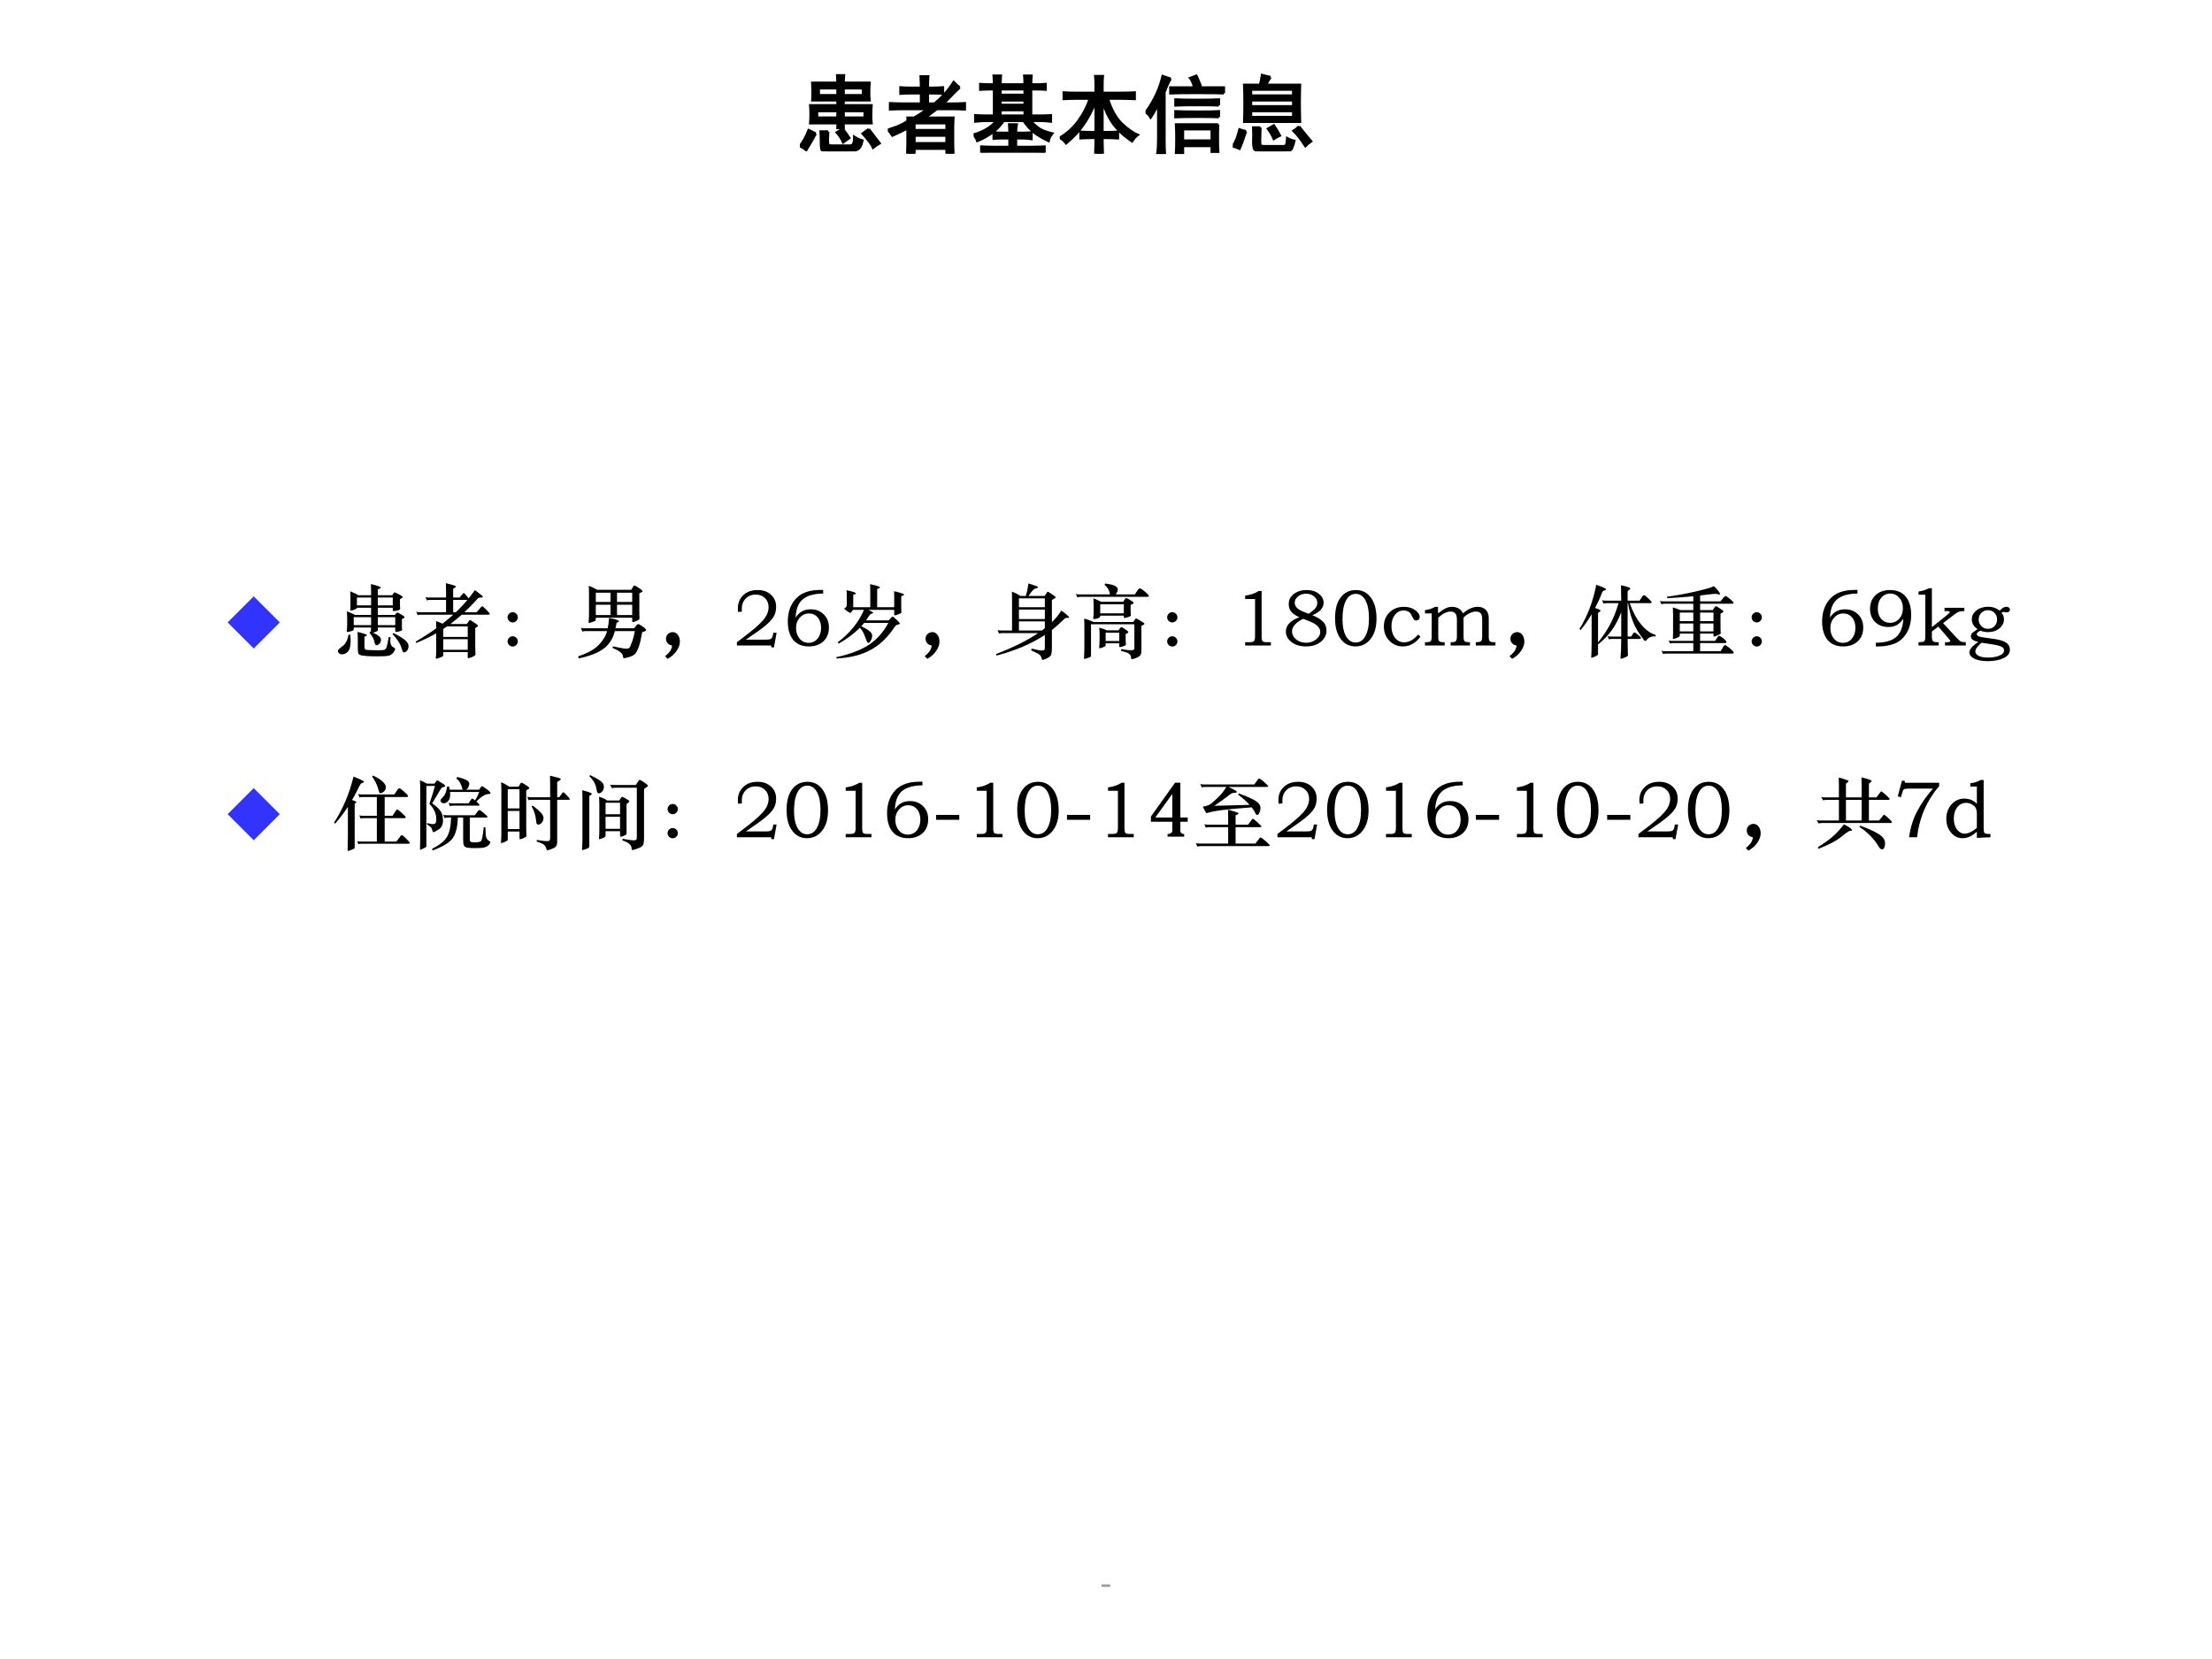 <?xml version="1.0" encoding="UTF-8" standalone="no"?>
<!DOCTYPE svg PUBLIC "-//W3C//DTD SVG 1.1//EN" "http://www.w3.org/Graphics/SVG/1.1/DTD/svg11.dtd">
<svg xmlns="http://www.w3.org/2000/svg" xmlns:xlink="http://www.w3.org/1999/xlink" version="1.1" width="720pt" height="540pt" viewBox="0 0 720 540">
<rect x="0" y="0" width="720" height="540" fill="#333333" stroke="none"/>
<g enable-background="new">
<g>
<g id="Layer-1" data-name="Artifact">
<clipPath id="cp11">
<path transform="matrix(1,0,0,-1,0,540)" d="M 0 0 L 720 0 L 720 540 L 0 540 Z " fill-rule="evenodd"/>
</clipPath>
<g clip-path="url(#cp11)">
<path transform="matrix(1,0,0,-1,0,540)" d="M 0 0 L 720 0 L 720 540 L 0 540 Z " fill="#ffffff" fill-rule="evenodd"/>
</g>
</g>
<g id="Layer-1" data-name="P">
<clipPath id="cp12">
<path transform="matrix(1,0,0,-1,0,540)" d="M 0 0 L 720 0 L 720 540 L 0 540 Z " fill-rule="evenodd"/>
</clipPath>
<g clip-path="url(#cp12)">
<symbol id="font_d_16d9">
<path d="M .438 .797 C .438 .82 .436 .849 .434 .883 L .512 .883 C .509 .849 .508 .82 .508 .797 L .809 .797 C .806 .76 .805 .723 .805 .684 C .805 .647 .806 .617 .809 .594 L .508 .594 L .508 .535 L .832 .535 C .829 .491 .828 .452 .828 .418 C .828 .384 .829 .354 .832 .328 L .508 .328 L .508 .273 L .438 .273 L .438 .328 L .121 .328 C .124 .359 .125 .391 .125 .422 C .125 .456 .124 .493 .121 .535 L .438 .535 L .438 .594 L .145 .594 C .147 .622 .148 .654 .148 .688 C .148 .724 .147 .76 .145 .797 L .438 .797 M .328 .23 C .326 .191 .324 .16 .324 .137 C .324 .113 .326 .095 .328 .082 C .331 .072 .346 .066 .375 .066 L .566 .066 C .592 .064 .609 .069 .617 .082 C .628 .095 .633 .124 .633 .168 C .664 .147 .695 .133 .727 .125 C .714 .065 .693 .03 .664 .02 C .638 .007 .607 0 .57 0 L .312 0 C .276 0 .255 .009 .25 .027 C .247 .046 .246 .068 .246 .094 C .246 .122 .245 .168 .242 .23 L .328 .23 M .754 .391 L .754 .469 L .508 .469 L .508 .391 L .754 .391 M .438 .391 L .438 .469 L .199 .469 L .199 .391 L .438 .391 M .734 .652 L .734 .734 L .508 .734 L .508 .652 L .734 .652 M .438 .652 L .438 .734 L .219 .734 L .219 .652 L .438 .652 M .184 .207 C .137 .121 .1 .057 .074 .016 C .056 .031 .031 .047 0 .062 C .036 .104 .07 .165 .102 .246 C .128 .233 .155 .22 .184 .207 M .801 .258 C .866 .172 .908 .117 .926 .094 C .902 .081 .878 .064 .852 .043 C .836 .079 .796 .134 .73 .207 C .751 .223 .775 .24 .801 .258 M .496 .266 C .525 .227 .551 .19 .574 .156 C .553 .141 .53 .124 .504 .105 C .488 .142 .464 .18 .43 .219 C .456 .234 .478 .25 .496 .266 Z "/>
</symbol>
<symbol id="font_d_363b">
<path d="M .836 .77 C .815 .751 .79 .728 .762 .699 C .736 .671 .698 .632 .648 .582 L .758 .582 C .802 .582 .848 .583 .895 .586 L .895 .516 C .848 .518 .801 .52 .754 .52 L .57 .52 C .529 .488 .482 .454 .43 .418 L .762 .418 C .759 .371 .758 .328 .758 .289 L .758 .152 C .758 .105 .759 .055 .762 0 L .684 0 L .684 .059 L .309 .059 L .309 0 L .227 0 C .229 .042 .23 .081 .23 .117 L .23 .297 C .178 .268 .12 .24 .055 .211 C .029 .247 .01 .27 0 .277 C .018 .283 .052 .294 .102 .312 C .154 .333 .197 .355 .23 .379 L .23 .418 L .305 .418 C .362 .449 .413 .483 .457 .52 L .18 .52 C .125 .52 .074 .518 .027 .516 L .027 .586 C .079 .583 .13 .582 .18 .582 L .387 .582 L .387 .703 L .27 .703 C .225 .703 .185 .702 .148 .699 L .148 .77 C .185 .767 .225 .766 .27 .766 L .387 .766 C .387 .805 .385 .849 .383 .898 L .469 .898 C .466 .862 .465 .818 .465 .766 L .523 .766 C .557 .766 .596 .767 .641 .77 L .641 .699 C .596 .702 .557 .703 .523 .703 L .465 .703 L .465 .582 L .543 .582 C .579 .611 .616 .645 .652 .684 C .689 .723 .727 .772 .766 .832 C .794 .803 .818 .783 .836 .77 M .684 .121 L .684 .211 L .309 .211 L .309 .121 L .684 .121 M .684 .273 L .684 .355 L .309 .355 L .309 .273 L .684 .273 Z "/>
</symbol>
<symbol id="font_d_e30">
<path d="M .238 .793 C .238 .829 .237 .863 .234 .895 L .316 .895 C .314 .861 .312 .827 .312 .793 L .594 .793 C .594 .829 .592 .863 .59 .895 L .672 .895 C .669 .861 .668 .827 .668 .793 L .727 .793 C .755 .793 .792 .794 .836 .797 L .836 .734 C .792 .737 .755 .738 .727 .738 L .668 .738 L .668 .43 L .754 .43 C .806 .43 .854 .431 .898 .434 L .898 .363 C .857 .368 .81 .371 .758 .371 L .66 .371 C .699 .329 .737 .297 .773 .273 C .81 .253 .857 .236 .914 .223 C .891 .194 .876 .165 .871 .137 C .803 .168 .745 .203 .695 .242 C .648 .284 .611 .327 .582 .371 L .348 .371 C .316 .322 .275 .277 .223 .238 C .173 .199 .113 .165 .043 .137 C .035 .16 .021 .185 0 .211 C .044 .221 .092 .241 .145 .27 C .199 .301 .238 .335 .262 .371 L .16 .371 C .113 .371 .066 .368 .02 .363 L .02 .434 C .066 .431 .113 .43 .16 .43 L .238 .43 L .238 .738 C .176 .738 .122 .737 .078 .734 L .078 .797 C .122 .794 .167 .793 .211 .793 L .238 .793 M .418 .23 C .418 .257 .417 .289 .414 .328 L .5 .328 C .495 .299 .492 .267 .492 .23 L .566 .23 C .603 .23 .638 .232 .672 .234 L .672 .16 C .638 .165 .602 .168 .562 .168 L .492 .168 L .492 .066 L .66 .066 C .72 .066 .775 .068 .824 .07 L .824 0 C .775 .003 .72 .004 .66 .004 L .238 .004 C .186 .004 .137 .003 .09 0 L .09 .07 C .134 .068 .184 .066 .238 .066 L .418 .066 L .418 .168 L .355 .168 C .311 .168 .271 .167 .234 .164 L .234 .234 C .271 .232 .309 .23 .348 .23 L .418 .23 M .594 .43 L .594 .496 L .312 .496 L .312 .43 L .594 .43 M .594 .672 L .594 .738 L .312 .738 L .312 .672 L .594 .672 M .594 .555 L .594 .609 L .312 .609 L .312 .555 L .594 .555 Z "/>
</symbol>
<symbol id="font_d_1d62">
<path d="M .418 .707 L .418 .785 C .418 .827 .417 .866 .414 .902 L .5 .902 C .497 .874 .496 .836 .496 .789 L .496 .707 L .715 .707 C .759 .707 .811 .708 .871 .711 L .871 .637 C .814 .639 .763 .641 .719 .641 L .559 .641 C .595 .521 .647 .426 .715 .355 C .785 .288 .849 .242 .906 .219 C .883 .201 .861 .176 .84 .145 C .751 .204 .678 .272 .621 .348 C .566 .426 .525 .516 .496 .617 L .496 .25 L .547 .25 C .589 .25 .632 .251 .676 .254 L .676 .18 C .632 .182 .587 .184 .543 .184 L .496 .184 C .496 .124 .497 .062 .5 0 L .414 0 C .417 .062 .418 .124 .418 .184 L .367 .184 C .326 .184 .284 .182 .242 .18 L .242 .254 C .284 .251 .326 .25 .367 .25 L .418 .25 L .418 .609 C .376 .503 .329 .413 .277 .34 C .228 .267 .16 .194 .074 .121 C .053 .15 .029 .171 0 .184 C .086 .236 .158 .301 .215 .379 C .272 .457 .318 .544 .352 .641 L .18 .641 C .138 .641 .094 .639 .047 .637 L .047 .711 C .094 .708 .137 .707 .176 .707 L .418 .707 Z "/>
</symbol>
<symbol id="font_d_617">
<path d="M .844 .344 C .841 .312 .84 .26 .84 .188 C .84 .117 .841 .064 .844 .027 L .77 .027 L .77 .094 L .434 .094 L .434 .012 L .355 .012 C .358 .051 .359 .105 .359 .176 C .359 .249 .358 .305 .355 .344 L .844 .344 M .293 .875 C .277 .859 .253 .807 .219 .719 L .219 .184 C .219 .105 .22 .044 .223 0 L .137 0 C .145 .047 .148 .109 .148 .188 L .148 .582 C .117 .52 .087 .467 .059 .426 C .043 .452 .023 .473 0 .488 C .029 .52 .064 .574 .105 .652 C .147 .733 .178 .818 .199 .906 C .228 .896 .259 .885 .293 .875 M .77 .156 L .77 .289 L .434 .289 L .434 .156 L .77 .156 M .91 .707 C .858 .71 .755 .711 .602 .711 C .448 .711 .344 .71 .289 .707 L .289 .773 L .91 .773 L .91 .707 M .852 .566 C .807 .569 .727 .57 .609 .57 C .492 .57 .405 .569 .348 .566 L .348 .633 C .397 .63 .482 .629 .602 .629 C .724 .629 .807 .63 .852 .633 L .852 .566 M .852 .43 C .815 .432 .736 .434 .613 .434 C .493 .434 .405 .432 .348 .43 L .348 .496 C .402 .493 .491 .492 .613 .492 C .738 .492 .818 .493 .852 .496 L .852 .43 M .59 .91 C .598 .895 .605 .878 .613 .859 C .621 .841 .629 .822 .637 .801 C .613 .793 .59 .786 .566 .781 C .548 .836 .533 .87 .52 .883 C .546 .893 .569 .902 .59 .91 Z "/>
</symbol>
<symbol id="font_d_16a5">
<path d="M .438 .863 C .411 .824 .395 .794 .387 .773 L .781 .773 C .779 .721 .777 .651 .777 .562 C .777 .477 .779 .404 .781 .344 L .133 .344 C .135 .404 .137 .477 .137 .562 C .137 .651 .135 .721 .133 .773 L .316 .773 C .324 .794 .332 .832 .34 .887 C .368 .879 .401 .871 .438 .863 M .32 .277 C .318 .207 .316 .156 .316 .125 C .316 .094 .319 .074 .324 .066 C .332 .061 .353 .059 .387 .059 L .582 .059 C .6 .059 .612 .062 .617 .07 C .625 .078 .63 .105 .633 .152 C .654 .139 .681 .129 .715 .121 C .702 .069 .69 .036 .68 .023 C .669 .01 .646 .003 .609 0 L .32 0 C .279 .003 .254 .014 .246 .035 C .241 .053 .238 .081 .238 .117 C .241 .154 .241 .207 .238 .277 L .32 .277 M .703 .648 L .703 .719 L .211 .719 L .211 .648 L .703 .648 M .703 .398 L .703 .469 L .211 .469 L .211 .398 L .703 .398 M .703 .523 L .703 .594 L .211 .594 L .211 .523 L .703 .523 M .77 .289 C .814 .232 .861 .174 .91 .117 C .884 .099 .862 .081 .844 .062 C .794 .138 .749 .197 .707 .238 C .728 .251 .749 .268 .77 .289 M .152 .234 C .121 .138 .096 .07 .078 .031 C .055 .042 .029 .051 0 .059 C .031 .103 .057 .168 .078 .254 C .099 .246 .124 .24 .152 .234 M .477 .301 C .505 .259 .529 .22 .547 .184 C .529 .176 .505 .163 .477 .145 C .458 .189 .436 .228 .41 .262 C .434 .275 .456 .288 .477 .301 Z "/>
</symbol>
<use xlink:href="#font_d_16d9" transform="matrix(27.984,0,0,-27.984,260.365,49.258)"/>
<use xlink:href="#font_d_363b" transform="matrix(27.984,0,0,-27.984,288.982,50.023)"/>
<use xlink:href="#font_d_e30" transform="matrix(27.984,0,0,-27.984,316.912,49.696)"/>
<use xlink:href="#font_d_1d62" transform="matrix(27.984,0,0,-27.984,344.952,50.023)"/>
<use xlink:href="#font_d_617" transform="matrix(27.984,0,0,-27.984,372.883,50.133)"/>
<use xlink:href="#font_d_16a5" transform="matrix(27.984,0,0,-27.984,401.281,49.258)"/>
<use xlink:href="#font_d_16d9" stroke-width=".029" stroke-linecap="butt" stroke-miterlimit="10" stroke-linejoin="miter" transform="matrix(27.984,0,0,-27.984,260.365,49.258)" fill="none" stroke="#000000"/>
<use xlink:href="#font_d_363b" stroke-width=".029" stroke-linecap="butt" stroke-miterlimit="10" stroke-linejoin="miter" transform="matrix(27.984,0,0,-27.984,288.982,50.023)" fill="none" stroke="#000000"/>
<use xlink:href="#font_d_e30" stroke-width=".029" stroke-linecap="butt" stroke-miterlimit="10" stroke-linejoin="miter" transform="matrix(27.984,0,0,-27.984,316.912,49.696)" fill="none" stroke="#000000"/>
<use xlink:href="#font_d_1d62" stroke-width=".029" stroke-linecap="butt" stroke-miterlimit="10" stroke-linejoin="miter" transform="matrix(27.984,0,0,-27.984,344.952,50.023)" fill="none" stroke="#000000"/>
<use xlink:href="#font_d_617" stroke-width=".029" stroke-linecap="butt" stroke-miterlimit="10" stroke-linejoin="miter" transform="matrix(27.984,0,0,-27.984,372.883,50.133)" fill="none" stroke="#000000"/>
<use xlink:href="#font_d_16a5" stroke-width=".029" stroke-linecap="butt" stroke-miterlimit="10" stroke-linejoin="miter" transform="matrix(27.984,0,0,-27.984,401.281,49.258)" fill="none" stroke="#000000"/>
</g>
</g>
<g id="Layer-1" data-name="P">
<clipPath id="cp14">
<path transform="matrix(1,0,0,-1,0,540)" d="M 0 0 L 720 0 L 720 540 L 0 540 Z " fill-rule="evenodd"/>
</clipPath>
<g clip-path="url(#cp14)">
<symbol id="font_f_8b">
<path d="M 0 .409 L .409 .818 L .818 .409 L .409 0 L 0 .409 Z "/>
</symbol>
<use xlink:href="#font_f_8b" transform="matrix(20.76,0,0,-20.76,74.09,211.083)" fill="#3333ff"/>
</g>
</g>
<g id="Layer-1" data-name="P">
<clipPath id="cp16">
<path transform="matrix(1,0,0,-1,0,540)" d="M 0 0 L 720 0 L 720 540 L 0 540 Z " fill-rule="evenodd"/>
</clipPath>
<g clip-path="url(#cp16)">
<symbol id="font_11_2fdd">
<path d="M .212 .518 L .415 .518 L .415 .608 L .238 .608 C .237 .601 .234 .596 .228 .593 C .223 .59 .212 .585 .196 .58 C .18 .575 .169 .572 .162 .572 C .158 .572 .156 .575 .156 .582 L .157 .643 L .157 .753 C .157 .775 .156 .795 .154 .813 C .203 .794 .237 .777 .255 .764 L .415 .764 L .415 .803 C .415 .842 .414 .876 .413 .904 C .495 .884 .536 .869 .536 .858 C .536 .853 .524 .846 .499 .837 L .499 .764 L .679 .764 L .695 .788 C .7 .796 .705 .8 .708 .8 C .713 .8 .732 .792 .763 .775 C .794 .759 .81 .748 .81 .742 C .81 .737 .799 .727 .776 .714 L .776 .644 C .776 .634 .776 .625 .777 .616 L .779 .595 C .779 .59 .776 .586 .769 .582 C .763 .579 .752 .575 .736 .571 C .721 .568 .706 .566 .693 .566 C .688 .566 .686 .57 .686 .577 L .686 .608 L .499 .608 L .499 .518 L .712 .518 L .727 .536 C .734 .544 .739 .548 .744 .548 C .749 .548 .765 .54 .792 .523 C .82 .507 .834 .496 .834 .49 C .834 .485 .823 .476 .8 .465 L .8 .383 C .8 .373 .8 .364 .801 .355 L .803 .334 C .803 .329 .8 .325 .795 .322 C .79 .319 .78 .316 .764 .311 C .748 .307 .735 .305 .725 .305 C .72 .305 .717 .309 .717 .316 L .717 .361 L .499 .361 L .5 .329 C .5 .325 .499 .322 .496 .319 C .494 .316 .487 .312 .474 .307 C .461 .302 .449 .298 .438 .296 C .471 .282 .496 .268 .513 .253 C .53 .239 .539 .223 .539 .205 C .539 .187 .532 .171 .519 .158 C .506 .145 .494 .138 .483 .138 C .472 .138 .464 .15 .459 .173 C .454 .197 .447 .218 .436 .236 C .426 .254 .412 .274 .395 .295 L .405 .31 C .406 .31 .407 .309 .408 .308 C .41 .307 .411 .307 .412 .307 C .414 .33 .415 .348 .415 .361 L .198 .361 L .198 .342 C .198 .334 .196 .328 .193 .325 C .19 .322 .178 .318 .158 .312 C .138 .307 .125 .304 .119 .304 C .113 .304 .11 .307 .111 .314 C .114 .346 .116 .375 .116 .401 L .116 .475 C .116 .504 .115 .534 .113 .563 C .158 .546 .191 .531 .212 .518 M .415 .735 L .238 .735 L .238 .637 L .415 .637 L .415 .735 M .686 .637 L .686 .735 L .499 .735 L .499 .637 L .686 .637 M .415 .49 L .198 .49 L .198 .39 L .415 .39 L .415 .49 M .717 .39 L .717 .49 L .499 .49 L .499 .39 L .717 .39 M .658 .24 C .656 .224 .655 .207 .655 .189 C .655 .171 .659 .155 .666 .141 C .674 .127 .686 .116 .703 .108 C .712 .104 .716 .099 .716 .092 C .716 .082 .708 .067 .692 .046 C .676 .025 .656 .013 .633 .008 C .61 .003 .565 0 .496 0 C .428 0 .378 .002 .346 .005 C .314 .008 .291 .012 .278 .017 C .265 .022 .257 .03 .254 .043 C .251 .055 .249 .077 .249 .109 L .249 .222 C .249 .25 .248 .278 .246 .305 C .324 .287 .363 .274 .363 .265 C .363 .26 .353 .253 .332 .245 L .332 .131 C .332 .112 .334 .1 .337 .094 C .341 .087 .346 .083 .351 .082 C .357 .081 .376 .079 .408 .078 C .441 .077 .475 .076 .51 .076 C .546 .076 .57 .078 .582 .083 C .595 .088 .604 .1 .61 .12 C .617 .14 .625 .181 .636 .242 L .658 .24 M .694 .292 C .767 .255 .817 .224 .843 .2 C .87 .176 .883 .152 .883 .129 C .883 .105 .877 .086 .864 .072 C .851 .057 .84 .05 .831 .05 C .822 .05 .816 .052 .813 .056 C .81 .06 .806 .071 .801 .089 C .788 .13 .772 .165 .752 .193 C .733 .222 .71 .25 .683 .278 L .694 .292 M .156 .27 C .158 .244 .159 .22 .159 .199 C .159 .128 .148 .082 .125 .059 C .102 .036 .078 .025 .052 .025 C .037 .025 .024 .03 .014 .039 C .005 .048 0 .057 0 .068 C 0 .079 .014 .094 .041 .114 C .069 .133 .09 .155 .103 .179 C .116 .204 .126 .234 .133 .271 L .156 .27 Z "/>
</symbol>
<symbol id="font_11_4380">
<path d="M .378 .736 L .181 .736 C .163 .736 .149 .734 .139 .729 L .121 .77 C .135 .767 .152 .765 .171 .765 L .378 .765 L .378 .856 C .378 .889 .377 .919 .376 .945 C .431 .931 .465 .921 .48 .916 C .495 .911 .503 .907 .503 .904 C .503 .899 .491 .889 .467 .875 L .467 .765 L .547 .765 L .585 .81 C .592 .817 .597 .821 .6 .821 C .607 .821 .627 .799 .66 .755 C .683 .782 .709 .817 .739 .858 C .763 .841 .784 .824 .803 .809 C .822 .794 .833 .784 .835 .781 C .837 .778 .838 .776 .838 .774 C .838 .768 .831 .765 .818 .765 C .805 .765 .796 .764 .789 .762 C .783 .761 .777 .756 .771 .749 C .712 .684 .658 .628 .608 .582 L .761 .582 L .815 .645 C .822 .652 .827 .656 .831 .656 C .837 .656 .854 .641 .882 .612 C .911 .583 .925 .566 .925 .56 C .925 .554 .916 .551 .898 .551 L .574 .551 C .531 .512 .484 .473 .432 .434 L .637 .434 L .667 .475 C .67 .48 .674 .483 .679 .483 C .684 .483 .695 .477 .712 .464 C .73 .452 .745 .442 .758 .433 C .771 .425 .777 .418 .777 .411 C .777 .405 .766 .396 .743 .384 L .743 .149 C .743 .13 .744 .109 .745 .087 L .746 .056 C .746 .052 .745 .049 .743 .046 C .742 .043 .736 .038 .725 .032 C .715 .026 .702 .02 .686 .015 C .671 .01 .661 .007 .656 .007 C .651 .007 .649 .01 .649 .015 L .649 .084 L .343 .084 L .343 .048 C .343 .041 .342 .037 .34 .034 C .338 .031 .332 .028 .323 .023 C .314 .018 .301 .013 .284 .008 C .267 .003 .257 0 .254 0 C .251 0 .249 .004 .25 .011 C .253 .036 .255 .069 .255 .11 L .255 .318 C .184 .277 .1 .236 .003 .196 L 0 .215 C .09 .268 .175 .323 .255 .38 C .255 .423 .255 .454 .254 .471 C .277 .462 .304 .452 .334 .439 C .379 .474 .424 .511 .468 .551 L .066 .551 C .048 .551 .034 .549 .024 .544 L .006 .587 C .02 .584 .037 .582 .056 .582 L .378 .582 L .378 .736 M .645 .736 L .467 .736 L .467 .582 L .501 .582 C .551 .629 .599 .68 .645 .736 M .392 .405 C .379 .396 .363 .385 .343 .372 L .343 .273 L .649 .273 L .649 .405 L .392 .405 M .649 .112 L .649 .245 L .343 .245 L .343 .112 L .649 .112 Z "/>
</symbol>
<symbol id="font_11_1ddb">
<path d="M .064 .429 C .081 .429 .096 .423 .109 .41 C .122 .397 .128 .382 .128 .365 C .128 .348 .122 .333 .109 .32 C .096 .307 .081 .301 .064 .301 C .047 .301 .032 .307 .019 .32 C .006 .333 0 .348 0 .365 C 0 .382 .006 .397 .019 .41 C .032 .423 .047 .429 .064 .429 M .064 .128 C .081 .128 .096 .122 .109 .109 C .122 .096 .128 .081 .128 .064 C .128 .047 .122 .032 .109 .019 C .096 .006 .081 0 .064 0 C .047 0 .032 .006 .019 .019 C .006 .032 0 .047 0 .064 C 0 .081 .006 .096 .019 .109 C .032 .122 .047 .128 .064 .128 Z "/>
</symbol>
<symbol id="font_11_36b1">
<path d="M .237 .858 L .663 .858 L .689 .901 C .693 .908 .697 .912 .702 .912 C .709 .912 .727 .902 .758 .881 C .789 .861 .805 .848 .805 .841 C .805 .835 .791 .826 .764 .814 L .764 .593 C .764 .564 .764 .543 .765 .532 L .766 .5 C .766 .493 .763 .488 .757 .483 C .752 .479 .739 .473 .72 .465 C .701 .458 .688 .454 .683 .454 C .678 .454 .675 .458 .675 .465 L .675 .509 L .22 .509 L .22 .485 C .22 .478 .218 .472 .213 .469 C .208 .466 .195 .461 .174 .454 C .153 .447 .14 .443 .135 .443 C .131 .443 .129 .447 .13 .455 C .133 .488 .135 .525 .135 .566 L .135 .814 C .135 .848 .134 .88 .132 .909 C .165 .896 .2 .879 .237 .858 M .404 .706 L .404 .822 L .22 .822 L .22 .706 L .404 .706 M .485 .822 L .485 .706 L .675 .706 L .675 .822 L .485 .822 M .485 .671 L .485 .542 L .675 .542 L .675 .671 L .485 .671 M .404 .542 L .404 .671 L .22 .671 L .22 .542 L .404 .542 M .458 .342 C .435 .249 .389 .176 .32 .124 C .252 .071 .147 .03 .006 0 L 0 .027 C .115 .064 .2 .111 .255 .167 C .31 .224 .346 .282 .361 .342 L .094 .342 C .076 .342 .062 .34 .052 .335 L .034 .382 C .048 .379 .065 .377 .084 .377 L .369 .377 C .376 .408 .382 .452 .386 .507 C .437 .496 .471 .488 .486 .481 C .502 .474 .51 .469 .51 .465 C .51 .461 .505 .457 .495 .453 C .485 .45 .479 .444 .478 .437 L .466 .377 L .7 .377 L .732 .419 C .737 .426 .744 .429 .751 .429 C .759 .429 .777 .419 .805 .399 C .834 .379 .848 .365 .848 .356 C .848 .345 .832 .336 .8 .329 C .785 .246 .772 .188 .761 .156 C .75 .123 .738 .096 .724 .073 C .711 .05 .685 .033 .647 .021 C .609 .009 .585 .003 .575 .003 C .566 .003 .561 .009 .56 .02 C .559 .043 .547 .064 .524 .081 C .501 .098 .469 .115 .429 .132 L .434 .151 C .523 .132 .578 .122 .598 .122 C .619 .122 .633 .126 .64 .134 C .647 .142 .658 .166 .672 .205 C .687 .245 .699 .291 .708 .342 L .458 .342 Z "/>
</symbol>
<symbol id="font_11_1dcd">
<path d="M 0 .033 C .038 .064 .062 .091 .072 .113 C .082 .135 .087 .15 .087 .157 C .087 .164 .083 .169 .076 .17 C .057 .173 .042 .183 .029 .198 C .017 .213 .011 .232 .011 .253 C .011 .274 .019 .293 .035 .309 C .052 .326 .072 .334 .096 .334 C .121 .334 .142 .323 .159 .301 C .176 .279 .185 .25 .185 .214 C .185 .179 .172 .141 .145 .101 C .118 .06 .081 .027 .032 0 L 0 .033 Z "/>
</symbol>
<use xlink:href="#font_11_2fdd" transform="matrix(26.04,0,0,-26.04,109.981,213.641)"/>
<use xlink:href="#font_11_4380" transform="matrix(26.04,0,0,-26.04,135.343,214.423)"/>
<use xlink:href="#font_11_1ddb" transform="matrix(26.04,0,0,-26.04,165.211,210.439)"/>
<use xlink:href="#font_11_36b1" transform="matrix(26.04,0,0,-26.04,188.205,214.318)"/>
<use xlink:href="#font_11_1dcd" transform="matrix(26.04,0,0,-26.04,216.484,214.449)"/>
</g>
</g>
<g id="Layer-1" data-name="Span">
<clipPath id="cp18">
<path transform="matrix(1,0,0,-1,0,540)" d="M 0 0 L 720 0 L 720 540 L 0 540 Z " fill-rule="evenodd"/>
</clipPath>
<g clip-path="url(#cp18)">
<symbol id="font_13_15">
<path d="M .063 .448 L .016 .442 C .013 .459 .012 .475 .012 .491 C .012 .556 .035 .61 .08 .653 C .125 .696 .185 .717 .259 .717 C .327 .717 .382 .698 .425 .659 C .468 .62 .49 .57 .49 .508 C .49 .463 .481 .424 .463 .391 C .446 .358 .411 .319 .358 .274 C .305 .23 .223 .171 .112 .097 L .366 .097 C .397 .097 .418 .101 .428 .109 C .439 .117 .446 .132 .45 .155 L .455 .183 L .496 .183 L .463 0 L .432 0 L .427 .024 L 0 .024 L 0 .065 L .078 .124 C .191 .209 .272 .278 .321 .333 C .371 .388 .396 .444 .396 .503 C .396 .549 .381 .587 .351 .616 C .322 .645 .284 .66 .237 .66 C .184 .66 .141 .643 .109 .61 C .077 .577 .061 .534 .061 .48 C .061 .47 .062 .459 .063 .448 Z "/>
</symbol>
<symbol id="font_13_19">
<path d="M .442 .706 L .442 .661 C .327 .66 .241 .635 .186 .588 C .131 .541 .102 .465 .098 .36 C .141 .429 .203 .464 .286 .464 C .353 .464 .407 .443 .45 .4 C .493 .358 .514 .304 .514 .237 C .514 .164 .491 .107 .445 .064 C .399 .021 .338 0 .263 0 C .179 0 .114 .027 .068 .081 C .023 .136 0 .213 0 .313 C 0 .43 .034 .524 .101 .597 C .168 .67 .269 .706 .404 .706 L .442 .706 M .416 .233 C .416 .287 .402 .33 .373 .363 C .345 .396 .309 .412 .264 .412 C .218 .412 .18 .394 .149 .359 C .118 .324 .103 .282 .103 .231 C .103 .178 .118 .133 .147 .098 C .176 .063 .214 .045 .26 .045 C .305 .045 .343 .062 .372 .097 C .401 .132 .416 .177 .416 .233 Z "/>
</symbol>
<use xlink:href="#font_13_15" transform="matrix(26.04,0,0,-26.04,239.862,210.725)"/>
<use xlink:href="#font_13_19" transform="matrix(26.04,0,0,-26.04,256.427,210.412)"/>
</g>
</g>
<g id="Layer-1" data-name="P">
<clipPath id="cp20">
<path transform="matrix(1,0,0,-1,0,540)" d="M 0 0 L 720 0 L 720 540 L 0 540 Z " fill-rule="evenodd"/>
</clipPath>
<g clip-path="url(#cp20)">
<symbol id="font_11_3c0b">
<path d="M .425 .641 L .425 .841 C .425 .89 .424 .92 .423 .93 C .505 .912 .546 .898 .546 .889 C .546 .884 .534 .877 .511 .868 L .511 .641 L .724 .641 L .724 .788 C .724 .813 .723 .831 .722 .841 C .745 .837 .772 .83 .802 .821 C .832 .812 .847 .804 .847 .798 C .847 .793 .835 .786 .812 .778 L .812 .625 L .814 .58 C .814 .576 .814 .573 .813 .571 C .812 .569 .806 .565 .794 .56 C .782 .555 .769 .55 .755 .545 C .741 .541 .732 .539 .729 .539 C .726 .539 .724 .543 .724 .55 L .724 .608 L .401 .608 C .43 .594 .447 .585 .452 .581 C .458 .577 .461 .573 .461 .569 C .461 .566 .456 .563 .447 .562 C .438 .561 .43 .557 .424 .551 C .418 .545 .409 .533 .397 .514 C .386 .496 .377 .484 .372 .477 L .656 .477 L .688 .514 C .693 .52 .698 .523 .703 .523 C .708 .523 .714 .52 .722 .513 C .73 .506 .741 .496 .755 .483 C .769 .47 .779 .461 .785 .454 C .791 .447 .794 .441 .794 .436 C .794 .431 .787 .428 .774 .425 C .761 .422 .752 .419 .747 .415 C .742 .412 .735 .403 .725 .388 C .639 .259 .539 .165 .425 .105 C .311 .044 .17 .009 .003 0 L 0 .017 C .169 .053 .303 .104 .404 .169 C .505 .235 .587 .327 .651 .445 L .348 .445 C .341 .435 .329 .421 .312 .404 C .356 .383 .39 .363 .413 .344 C .437 .325 .449 .306 .449 .286 C .449 .267 .443 .247 .432 .226 C .421 .206 .412 .196 .404 .196 C .397 .196 .391 .198 .388 .202 C .385 .206 .377 .224 .366 .255 C .355 .287 .344 .313 .333 .332 C .322 .352 .309 .37 .295 .385 C .222 .311 .133 .245 .03 .186 L .018 .203 C .169 .316 .278 .451 .346 .608 L .208 .608 L .189 .581 C .185 .574 .18 .571 .175 .571 C .17 .571 .159 .576 .143 .587 C .128 .598 .112 .61 .097 .623 C .113 .634 .123 .642 .126 .647 C .129 .653 .131 .664 .131 .679 L .131 .778 C .131 .814 .13 .839 .128 .854 C .173 .845 .203 .837 .22 .83 C .237 .823 .246 .818 .246 .815 C .246 .81 .235 .803 .212 .796 L .212 .641 L .425 .641 Z "/>
</symbol>
<symbol id="font_11_3a8e">
<path d="M .2 .368 L .2 .764 C .2 .797 .199 .827 .198 .853 C .236 .841 .271 .823 .303 .8 L .372 .8 C .39 .861 .4 .913 .403 .956 C .424 .951 .447 .943 .474 .934 C .501 .925 .516 .919 .519 .916 C .522 .913 .524 .911 .524 .908 C .524 .903 .52 .899 .511 .898 C .493 .896 .476 .887 .459 .87 C .443 .853 .425 .83 .406 .8 L .608 .8 L .634 .841 C .639 .849 .643 .853 .647 .853 C .652 .853 .669 .842 .7 .821 C .731 .8 .746 .787 .746 .782 C .746 .776 .73 .766 .698 .751 L .698 .472 C .749 .522 .788 .571 .815 .618 C .836 .604 .855 .59 .872 .575 C .889 .561 .9 .551 .905 .546 C .91 .541 .912 .537 .912 .532 C .912 .528 .908 .526 .901 .526 L .886 .527 C .877 .527 .869 .524 .86 .518 C .852 .512 .841 .502 .828 .489 C .787 .448 .744 .41 .698 .375 L .698 .149 C .698 .118 .696 .095 .693 .08 C .69 .065 .684 .053 .674 .044 C .664 .034 .647 .024 .624 .015 C .601 .005 .587 0 .582 0 C .577 0 .574 .004 .572 .013 C .568 .03 .563 .044 .556 .053 C .55 .062 .538 .071 .521 .081 C .504 .09 .477 .103 .439 .12 L .445 .142 C .511 .126 .552 .118 .568 .118 C .585 .118 .596 .12 .601 .124 C .607 .127 .61 .136 .61 .151 L .61 .312 C .439 .201 .238 .115 .006 .055 L 0 .074 C .213 .155 .388 .243 .527 .336 L .08 .336 C .062 .336 .048 .334 .038 .329 L .019 .373 C .033 .37 .05 .368 .069 .368 L .2 .368 M .286 .77 L .286 .659 L .61 .659 L .61 .77 L .286 .77 M .286 .63 L .286 .511 L .61 .511 L .61 .63 L .286 .63 M .286 .482 L .286 .368 L .572 .368 L .61 .396 L .61 .482 L .286 .482 Z "/>
</symbol>
<symbol id="font_11_2dc0">
<path d="M .426 .809 C .419 .858 .397 .898 .359 .927 L .365 .945 C .471 .934 .524 .909 .524 .87 C .524 .86 .521 .849 .514 .836 C .508 .823 .502 .814 .495 .809 L .737 .809 L .775 .867 C .782 .878 .791 .884 .801 .884 C .812 .884 .833 .87 .864 .843 C .896 .816 .912 .798 .912 .79 C .912 .783 .905 .779 .892 .779 L .06 .779 C .042 .779 .028 .777 .018 .772 L 0 .814 C .014 .811 .031 .809 .05 .809 L .426 .809 M .599 .544 L .304 .544 C .304 .535 .303 .529 .3 .524 C .297 .52 .287 .515 .27 .509 C .253 .504 .237 .501 .222 .501 C .218 .501 .216 .504 .217 .509 C .22 .542 .222 .572 .222 .599 L .222 .675 C .222 .703 .221 .731 .219 .76 C .263 .743 .295 .729 .314 .717 L .591 .717 L .616 .756 C .619 .761 .623 .763 .629 .763 C .636 .763 .653 .755 .681 .738 C .709 .722 .723 .71 .723 .703 C .723 .696 .71 .688 .684 .679 L .684 .618 C .684 .596 .684 .581 .685 .573 L .687 .549 C .687 .54 .675 .532 .651 .525 C .628 .518 .612 .515 .605 .515 C .601 .515 .599 .518 .599 .524 L .599 .544 M .304 .573 L .599 .573 L .599 .686 L .304 .686 L .304 .573 M .219 .464 L .718 .464 L .742 .501 C .745 .506 .749 .508 .753 .508 C .758 .508 .772 .501 .797 .486 C .822 .471 .838 .461 .845 .456 C .853 .451 .857 .445 .857 .44 C .857 .435 .844 .428 .819 .417 L .819 .103 C .819 .088 .817 .075 .814 .065 C .811 .054 .804 .045 .793 .037 C .783 .028 .767 .02 .745 .012 C .724 .004 .709 0 .701 0 C .694 0 .69 .005 .69 .015 C .69 .037 .682 .054 .665 .067 C .648 .08 .614 .092 .563 .103 L .568 .126 C .623 .116 .661 .111 .68 .111 C .699 .111 .713 .113 .72 .116 C .727 .119 .731 .126 .731 .137 L .731 .436 L .189 .436 L .189 .044 C .189 .039 .188 .035 .187 .033 C .186 .03 .179 .026 .166 .021 C .153 .015 .141 .011 .128 .008 C .116 .005 .108 .003 .105 .003 C .102 .003 .101 .005 .101 .008 L .104 .062 C .105 .085 .106 .113 .106 .148 L .106 .418 C .106 .451 .105 .481 .104 .507 C .148 .496 .186 .481 .219 .464 M .542 .198 L .372 .198 L .372 .176 C .372 .17 .371 .166 .37 .165 C .369 .163 .363 .159 .352 .154 C .342 .149 .331 .144 .319 .141 C .307 .138 .299 .136 .295 .136 C .292 .136 .29 .139 .291 .145 C .294 .178 .296 .212 .296 .248 L .296 .309 C .296 .329 .295 .357 .292 .394 C .331 .384 .362 .373 .385 .36 L .531 .36 L .556 .392 C .561 .398 .565 .401 .57 .401 C .575 .401 .591 .392 .616 .374 C .642 .357 .655 .344 .655 .337 C .655 .33 .644 .323 .622 .314 L .622 .254 C .622 .237 .622 .223 .623 .212 L .625 .185 C .625 .176 .615 .169 .594 .162 C .573 .155 .558 .151 .548 .151 C .544 .151 .542 .154 .542 .16 L .542 .198 M .372 .227 L .542 .227 L .542 .331 L .372 .331 L .372 .227 Z "/>
</symbol>
<use xlink:href="#font_11_3c0b" transform="matrix(26.04,0,0,-26.04,272.21,214.345)"/>
<use xlink:href="#font_11_1dcd" transform="matrix(26.04,0,0,-26.04,300.984,214.449)"/>
<use xlink:href="#font_11_3a8e" transform="matrix(26.04,0,0,-26.04,324.212,214.813)"/>
<use xlink:href="#font_11_2dc0" transform="matrix(26.04,0,0,-26.04,350.2,214.553)"/>
<use xlink:href="#font_11_1ddb" transform="matrix(26.04,0,0,-26.04,379.911,210.439)"/>
</g>
</g>
<g id="Layer-1" data-name="Span">
<clipPath id="cp21">
<path transform="matrix(1,0,0,-1,0,540)" d="M 0 0 L 720 0 L 720 540 L 0 540 Z " fill-rule="evenodd"/>
</clipPath>
<g clip-path="url(#cp21)">
<symbol id="font_13_14">
<path d="M .169 .681 L .206 .681 L .206 .116 C .206 .083 .21 .062 .218 .053 C .226 .045 .245 .041 .274 .041 L .322 .041 L .322 0 L 0 0 L 0 .041 L .053 .041 C .08 .041 .099 .045 .109 .054 C .119 .063 .124 .084 .124 .116 L .124 .581 L 0 .581 L 0 .623 C .067 .632 .123 .651 .169 .681 Z "/>
</symbol>
<symbol id="font_13_1b">
<path d="M .331 .39 C .388 .368 .431 .342 .462 .312 C .493 .283 .508 .245 .508 .199 C .508 .143 .484 .096 .436 .057 C .389 .019 .327 0 .252 0 C .179 0 .119 .018 .071 .054 C .024 .091 0 .135 0 .187 C 0 .225 .014 .259 .043 .29 C .072 .321 .114 .346 .169 .365 C .124 .385 .091 .407 .069 .432 C .047 .457 .036 .49 .036 .53 C .036 .582 .057 .624 .1 .656 C .143 .689 .197 .705 .262 .705 C .323 .705 .373 .689 .412 .658 C .452 .627 .472 .59 .472 .547 C .472 .481 .425 .429 .331 .39 M .286 .408 C .313 .426 .338 .446 .36 .468 C .382 .49 .393 .516 .393 .546 C .393 .576 .38 .602 .353 .625 C .327 .648 .293 .659 .252 .659 C .213 .659 .179 .648 .152 .625 C .125 .603 .111 .577 .111 .548 C .111 .521 .121 .498 .142 .479 C .163 .46 .192 .444 .229 .43 L .286 .408 M .217 .345 C .173 .325 .139 .301 .114 .273 C .089 .245 .077 .217 .077 .188 C .077 .15 .094 .117 .128 .088 C .162 .06 .204 .046 .254 .046 C .301 .046 .342 .06 .377 .087 C .412 .115 .43 .146 .43 .181 C .43 .234 .385 .279 .296 .314 L .217 .345 Z "/>
</symbol>
<symbol id="font_13_13">
<path d="M 0 .353 C 0 .464 .023 .551 .07 .612 C .117 .674 .18 .705 .261 .705 C .34 .705 .402 .673 .448 .61 C .495 .547 .518 .459 .518 .347 C .518 .242 .494 .158 .445 .095 C .397 .032 .333 0 .254 0 C .179 0 .117 .031 .07 .094 C .023 .157 0 .243 0 .353 M .424 .353 C .424 .449 .409 .524 .38 .577 C .351 .63 .31 .657 .258 .657 C .206 .657 .165 .629 .136 .573 C .107 .517 .093 .44 .093 .343 C .093 .25 .108 .178 .138 .126 C .168 .075 .208 .049 .257 .049 C .309 .049 .35 .076 .379 .129 C .409 .183 .424 .258 .424 .353 Z "/>
</symbol>
<symbol id="font_13_46">
<path d="M .427 .148 L .458 .123 C .397 .041 .323 0 .238 0 C .171 0 .115 .024 .069 .071 C .023 .119 0 .178 0 .249 C 0 .32 .023 .379 .07 .425 C .117 .472 .178 .495 .251 .495 C .308 .495 .355 .481 .392 .453 C .429 .426 .448 .398 .448 .37 C .448 .356 .444 .345 .435 .336 C .426 .328 .416 .324 .404 .324 C .393 .324 .384 .327 .378 .333 C .372 .34 .358 .365 .336 .408 C .331 .419 .32 .428 .302 .437 C .284 .446 .266 .45 .249 .45 C .205 .45 .168 .432 .139 .395 C .11 .359 .095 .311 .095 .252 C .095 .193 .11 .145 .14 .107 C .17 .07 .207 .051 .252 .051 C .315 .051 .374 .083 .427 .148 Z "/>
</symbol>
<symbol id="font_13_50">
<path d="M 0 .401 L 0 .442 C .044 .447 .086 .46 .127 .483 L .163 .483 L .163 .401 C .206 .435 .24 .457 .264 .467 C .289 .478 .314 .483 .341 .483 C .368 .483 .393 .477 .418 .464 C .443 .451 .462 .43 .475 .401 C .536 .456 .597 .483 .658 .483 C .702 .483 .736 .471 .76 .446 C .785 .421 .797 .387 .797 .342 L .797 .115 C .797 .085 .801 .065 .808 .055 C .816 .046 .835 .041 .865 .041 L .881 .041 L .881 0 L .635 0 L .635 .041 C .668 .041 .69 .045 .7 .053 C .71 .062 .715 .082 .715 .115 L .715 .331 C .715 .364 .709 .388 .696 .402 C .683 .417 .663 .424 .634 .424 C .61 .424 .584 .417 .555 .402 C .526 .388 .502 .37 .482 .348 L .482 .115 C .482 .082 .486 .061 .495 .053 C .504 .045 .527 .041 .562 .041 L .562 0 L .321 0 L .321 .041 L .335 .041 C .362 .041 .379 .046 .387 .056 C .395 .067 .399 .086 .399 .115 L .399 .323 C .399 .358 .393 .384 .38 .4 C .367 .416 .347 .424 .318 .424 C .273 .424 .222 .399 .166 .348 L .166 .097 C .166 .076 .17 .062 .179 .053 C .188 .045 .205 .041 .228 .041 L .246 .041 L .246 0 L 0 0 L 0 .041 L .013 .041 C .044 .041 .064 .045 .072 .054 C .08 .063 .084 .084 .084 .115 L .084 .401 L 0 .401 Z "/>
</symbol>
<use xlink:href="#font_13_14" transform="matrix(26.04,0,0,-26.04,405.289,210.1)"/>
<use xlink:href="#font_13_1b" transform="matrix(26.04,0,0,-26.04,418.543,210.412)"/>
<use xlink:href="#font_13_13" transform="matrix(26.04,0,0,-26.04,434.558,210.412)"/>
<use xlink:href="#font_13_46" transform="matrix(26.04,0,0,-26.04,450.442,210.412)"/>
<use xlink:href="#font_13_50" transform="matrix(26.04,0,0,-26.04,463.827,210.1)"/>
</g>
</g>
<g id="Layer-1" data-name="P">
<clipPath id="cp22">
<path transform="matrix(1,0,0,-1,0,540)" d="M 0 0 L 720 0 L 720 540 L 0 540 Z " fill-rule="evenodd"/>
</clipPath>
<g clip-path="url(#cp22)">
<symbol id="font_11_3cc6">
<path d="M .488 .695 L .343 .695 C .326 .695 .311 .693 .3 .69 L .283 .731 C .297 .728 .314 .726 .333 .726 L .522 .726 C .521 .845 .52 .909 .519 .919 C .596 .902 .635 .889 .635 .878 C .635 .873 .624 .862 .602 .845 L .602 .726 L .75 .726 L .79 .784 C .795 .791 .801 .795 .807 .795 C .814 .795 .831 .782 .859 .756 C .888 .73 .902 .713 .902 .706 C .902 .699 .896 .695 .884 .695 L .628 .695 C .665 .589 .712 .501 .769 .431 C .826 .361 .887 .317 .952 .298 L .952 .28 C .898 .282 .86 .266 .837 .232 C .834 .226 .829 .223 .823 .223 C .82 .223 .816 .225 .811 .228 C .807 .232 .791 .253 .763 .292 C .736 .331 .712 .37 .692 .411 C .673 .452 .656 .496 .642 .541 C .629 .586 .617 .638 .607 .695 L .602 .695 L .602 .277 L .646 .277 L .674 .32 C .678 .326 .683 .329 .688 .329 C .694 .329 .709 .319 .733 .299 C .757 .279 .769 .265 .769 .258 C .769 .251 .762 .248 .747 .248 L .602 .248 C .602 .202 .603 .154 .604 .104 L .606 .044 C .606 .039 .603 .035 .598 .031 C .593 .027 .58 .021 .56 .013 C .54 .004 .526 0 .519 0 C .514 0 .512 .004 .513 .012 C .519 .075 .522 .153 .522 .248 L .411 .248 C .394 .248 .379 .246 .368 .243 L .351 .282 C .365 .279 .382 .277 .401 .277 L .522 .277 L .522 .581 C .488 .494 .449 .419 .405 .358 C .362 .297 .304 .237 .232 .178 L .232 .059 C .232 .055 .231 .052 .23 .05 C .229 .047 .222 .043 .21 .036 C .198 .029 .186 .023 .174 .019 C .163 .014 .155 .012 .152 .012 C .149 .012 .147 .015 .147 .022 L .15 .082 C .151 .127 .152 .167 .152 .2 L .152 .556 C .106 .479 .06 .413 .013 .358 L 0 .371 C .101 .536 .171 .721 .21 .924 C .292 .897 .333 .878 .333 .867 C .333 .862 .327 .858 .315 .855 C .304 .852 .296 .848 .291 .842 C .286 .836 .282 .827 .277 .814 C .256 .757 .228 .697 .195 .634 C .24 .621 .263 .61 .263 .601 C .263 .596 .253 .587 .232 .572 L .232 .204 C .301 .29 .354 .371 .392 .446 C .43 .521 .462 .604 .488 .695 Z "/>
</symbol>
<symbol id="font_11_4439">
<path d="M .417 .722 C .306 .711 .197 .703 .09 .698 L .09 .717 C .191 .73 .306 .75 .434 .779 C .562 .808 .642 .831 .674 .848 C .698 .826 .717 .806 .73 .788 C .744 .77 .751 .758 .751 .752 C .751 .747 .748 .744 .742 .744 C .737 .744 .73 .745 .723 .748 C .716 .751 .705 .752 .688 .752 C .671 .752 .64 .749 .595 .743 C .55 .737 .519 .733 .502 .732 L .502 .658 L .755 .658 L .798 .709 C .807 .719 .815 .724 .822 .724 C .83 .724 .848 .712 .877 .687 C .906 .663 .92 .647 .92 .64 C .92 .633 .913 .629 .9 .629 L .502 .629 L .502 .549 L .659 .549 L .686 .587 C .691 .594 .696 .598 .7 .598 C .705 .598 .721 .589 .75 .57 C .779 .551 .794 .539 .794 .533 C .794 .526 .782 .517 .757 .504 L .757 .322 C .757 .308 .757 .296 .758 .286 L .76 .261 C .76 .258 .759 .255 .757 .253 C .755 .251 .748 .247 .737 .241 C .726 .235 .713 .23 .699 .225 C .685 .22 .676 .218 .673 .218 C .67 .218 .669 .222 .669 .229 L .669 .256 L .502 .256 L .502 .164 L .689 .164 L .721 .213 C .728 .223 .734 .228 .739 .228 C .745 .228 .756 .222 .772 .211 C .788 .2 .802 .188 .814 .176 C .826 .165 .832 .156 .832 .151 C .832 .142 .824 .137 .809 .137 L .502 .137 L .502 .035 L .758 .035 L .794 .095 C .801 .106 .808 .112 .815 .112 C .822 .112 .842 .098 .874 .071 C .906 .044 .922 .026 .922 .018 C .922 .01 .916 .006 .904 .006 L .08 .006 C .062 .006 .048 .004 .038 0 L .02 .04 C .034 .037 .051 .035 .07 .035 L .417 .035 L .417 .137 L .169 .137 C .151 .137 .137 .135 .127 .131 L .109 .169 C .123 .166 .14 .164 .159 .164 L .417 .164 L .417 .256 L .248 .256 L .248 .233 C .248 .226 .246 .221 .241 .217 C .236 .213 .224 .207 .204 .199 C .185 .192 .172 .188 .166 .188 C .163 .188 .162 .191 .162 .196 L .163 .231 C .164 .242 .164 .253 .164 .265 L .164 .498 C .164 .526 .163 .554 .161 .583 C .204 .57 .236 .559 .256 .549 L .417 .549 L .417 .629 L .06 .629 C .045 .629 .031 .627 .018 .622 L 0 .663 C .014 .66 .031 .658 .05 .658 L .417 .658 L .417 .722 M .417 .411 L .417 .518 L .248 .518 L .248 .411 L .417 .411 M .502 .518 L .502 .411 L .669 .411 L .669 .518 L .502 .518 M .417 .283 L .417 .382 L .248 .382 L .248 .283 L .417 .283 M .502 .382 L .502 .283 L .669 .283 L .669 .382 L .502 .382 Z "/>
</symbol>
<use xlink:href="#font_11_1dcd" transform="matrix(26.04,0,0,-26.04,491.354,214.449)"/>
<use xlink:href="#font_11_3cc6" transform="matrix(26.04,0,0,-26.04,514.113,214.423)"/>
<use xlink:href="#font_11_4439" transform="matrix(26.04,0,0,-26.04,540.309,212.886)"/>
<use xlink:href="#font_11_1ddb" transform="matrix(26.04,0,0,-26.04,570.151,210.439)"/>
</g>
</g>
<g id="Layer-1" data-name="Span">
<clipPath id="cp23">
<path transform="matrix(1,0,0,-1,0,540)" d="M 0 0 L 720 0 L 720 540 L 0 540 Z " fill-rule="evenodd"/>
</clipPath>
<g clip-path="url(#cp23)">
<symbol id="font_13_1c">
<path d="M .072 0 L .072 .046 C .189 .047 .274 .071 .328 .119 C .382 .168 .411 .243 .416 .346 C .392 .311 .365 .285 .336 .268 C .307 .251 .271 .243 .228 .243 C .161 .243 .106 .264 .063 .306 C .021 .349 0 .403 0 .469 C 0 .541 .023 .598 .069 .641 C .116 .684 .176 .705 .251 .705 C .335 .705 .4 .678 .445 .624 C .491 .57 .514 .493 .514 .393 C .514 .303 .494 .226 .454 .162 C .414 .099 .363 .056 .301 .033 C .239 .011 .175 0 .11 0 L .072 0 M .097 .473 C .097 .42 .111 .377 .14 .344 C .169 .311 .206 .295 .25 .295 C .296 .295 .334 .312 .365 .347 C .396 .382 .411 .425 .411 .476 C .411 .529 .396 .573 .366 .608 C .336 .643 .299 .661 .254 .661 C .208 .661 .17 .644 .141 .609 C .112 .575 .097 .53 .097 .473 Z "/>
</symbol>
<symbol id="font_13_4e">
<path d="M 0 .635 L 0 .675 C .043 .679 .087 .693 .13 .716 L .167 .716 L .167 .229 L .346 .372 C .375 .394 .39 .409 .39 .418 C .39 .426 .377 .43 .351 .43 L .325 .43 L .325 .471 L .573 .471 L .573 .43 C .544 .43 .522 .427 .506 .422 C .491 .417 .472 .405 .449 .388 L .307 .28 L .474 .098 C .497 .073 .514 .058 .527 .051 C .54 .044 .562 .041 .591 .041 L .591 0 L .331 0 L .331 .041 L .351 .041 C .382 .041 .397 .046 .397 .055 C .397 .06 .39 .071 .377 .086 L .247 .236 L .167 .175 L .167 .111 C .167 .082 .172 .063 .181 .054 C .19 .045 .208 .041 .234 .041 L .252 .041 L .252 0 L 0 0 L 0 .041 C .039 .041 .063 .045 .072 .054 C .081 .063 .085 .084 .085 .116 L .085 .635 L 0 .635 Z "/>
</symbol>
<symbol id="font_13_4a">
<path d="M .379 .632 C .408 .664 .437 .68 .465 .68 C .476 .68 .486 .676 .494 .669 C .503 .662 .507 .654 .507 .645 C .507 .635 .503 .627 .496 .62 C .489 .613 .479 .61 .468 .61 C .462 .61 .455 .611 .447 .612 L .425 .615 C .418 .615 .411 .611 .402 .604 C .422 .581 .432 .553 .432 .521 C .432 .478 .413 .44 .374 .409 C .336 .378 .289 .363 .232 .363 C .2 .363 .168 .369 .136 .381 C .117 .37 .104 .361 .099 .355 C .094 .35 .092 .344 .092 .337 C .092 .328 .098 .32 .109 .313 C .12 .307 .144 .301 .18 .296 L .321 .276 C .384 .266 .431 .251 .461 .23 C .491 .209 .506 .181 .506 .144 C .506 .097 .479 .062 .426 .037 C .373 .012 .307 0 .23 0 C .157 0 .101 .011 .06 .032 C .02 .053 0 .078 0 .109 C 0 .148 .037 .191 .111 .24 C .081 .247 .058 .256 .042 .267 C .027 .278 .019 .292 .019 .31 C .019 .328 .024 .341 .033 .35 C .043 .359 .066 .376 .102 .4 C .054 .433 .03 .473 .03 .521 C .03 .566 .049 .603 .088 .634 C .127 .665 .176 .68 .235 .68 C .263 .68 .288 .676 .309 .669 C .331 .662 .354 .649 .379 .632 M .346 .52 C .346 .555 .335 .583 .313 .604 C .292 .626 .264 .637 .23 .637 C .198 .637 .171 .626 .149 .603 C .127 .58 .116 .553 .116 .52 C .116 .488 .127 .461 .15 .438 C .173 .415 .2 .404 .231 .404 C .264 .404 .292 .415 .313 .437 C .335 .46 .346 .487 .346 .52 M .152 .23 C .1 .187 .074 .151 .074 .122 C .074 .099 .088 .081 .115 .067 C .143 .052 .182 .045 .233 .045 C .288 .045 .335 .053 .374 .069 C .413 .084 .433 .106 .433 .135 C .433 .158 .419 .174 .391 .185 C .363 .195 .336 .202 .31 .206 L .152 .23 Z "/>
</symbol>
<use xlink:href="#font_13_19" transform="matrix(26.04,0,0,-26.04,593.097,210.412)"/>
<use xlink:href="#font_13_1c" transform="matrix(26.04,0,0,-26.04,608.694,210.412)"/>
<use xlink:href="#font_13_4e" transform="matrix(26.04,0,0,-26.04,624.475,210.1)"/>
<use xlink:href="#font_13_4a" transform="matrix(26.04,0,0,-26.04,641.036,215.204)"/>
</g>
</g>
<g id="Layer-1" data-name="P">
<clipPath id="cp24">
<path transform="matrix(1,0,0,-1,0,540)" d="M 0 0 L 720 0 L 720 540 L 0 540 Z " fill-rule="evenodd"/>
</clipPath>
<g clip-path="url(#cp24)">
<use xlink:href="#font_f_8b" transform="matrix(20.76,0,0,-20.76,74.09,273.503)" fill="#3333ff"/>
</g>
</g>
<g id="Layer-1" data-name="P">
<clipPath id="cp25">
<path transform="matrix(1,0,0,-1,0,540)" d="M 0 0 L 720 0 L 720 540 L 0 540 Z " fill-rule="evenodd"/>
</clipPath>
<g clip-path="url(#cp25)">
<symbol id="font_11_44c2">
<path d="M .487 .942 C .541 .918 .581 .893 .608 .867 C .635 .842 .649 .818 .649 .797 C .649 .776 .641 .758 .625 .743 C .609 .729 .594 .722 .58 .722 C .575 .722 .571 .723 .569 .726 C .567 .729 .564 .737 .561 .748 C .55 .791 .537 .825 .524 .852 C .511 .879 .495 .904 .478 .928 L .487 .942 M .174 .551 C .128 .481 .075 .411 .016 .342 L 0 .353 C .111 .522 .192 .715 .245 .93 C .304 .905 .341 .889 .354 .881 C .368 .873 .375 .867 .375 .862 C .375 .857 .369 .854 .358 .851 C .347 .849 .338 .843 .331 .833 C .324 .823 .31 .796 .289 .753 C .268 .71 .247 .672 .226 .637 C .262 .625 .28 .616 .28 .61 C .28 .605 .273 .598 .259 .589 L .259 .044 C .259 .038 .257 .033 .254 .03 C .251 .027 .239 .021 .218 .013 C .197 .004 .182 0 .175 0 C .172 0 .17 .004 .17 .011 L .173 .105 C .174 .134 .174 .162 .174 .188 L .174 .551 M .536 .674 L .357 .674 C .34 .674 .328 .672 .319 .668 L .303 .711 C .316 .708 .331 .706 .348 .706 L .754 .706 L .8 .773 C .805 .78 .81 .784 .817 .784 C .824 .784 .836 .776 .855 .76 L .904 .716 C .918 .703 .925 .693 .925 .685 C .925 .678 .92 .674 .909 .674 L .634 .674 L .634 .439 L .731 .439 L .776 .506 C .781 .514 .786 .518 .791 .518 C .798 .518 .817 .503 .849 .474 C .881 .445 .897 .427 .897 .42 C .897 .413 .891 .41 .879 .41 L .634 .41 L .634 .117 L .78 .117 L .834 .188 C .839 .195 .844 .199 .849 .199 C .854 .199 .872 .184 .903 .153 C .934 .122 .95 .104 .95 .099 C .95 .093 .943 .09 .929 .09 L .344 .09 C .327 .09 .315 .088 .306 .084 L .29 .122 C .303 .119 .318 .117 .335 .117 L .536 .117 L .536 .41 L .371 .41 C .354 .41 .342 .408 .333 .404 L .317 .444 C .33 .441 .345 .439 .362 .439 L .536 .439 L .536 .674 Z "/>
</symbol>
<symbol id="font_11_429b">
<path d="M .535 .759 C .525 .795 .515 .823 .504 .843 C .493 .864 .477 .882 .456 .898 L .465 .918 C .516 .907 .554 .894 .579 .881 C .605 .868 .618 .852 .618 .833 C .618 .823 .614 .81 .607 .794 C .6 .778 .59 .766 .575 .759 L .741 .759 L .762 .792 C .767 .8 .772 .804 .777 .804 C .782 .804 .801 .792 .834 .767 C .867 .743 .883 .727 .883 .718 C .883 .709 .874 .705 .856 .705 C .818 .705 .768 .674 .706 .612 C .733 .587 .746 .572 .746 .567 C .746 .562 .74 .56 .728 .56 L .418 .56 C .4 .56 .386 .558 .376 .553 L .358 .594 C .372 .591 .389 .589 .408 .589 L .608 .589 L .642 .639 C .647 .646 .651 .649 .655 .649 C .66 .649 .671 .641 .69 .625 C .715 .667 .732 .702 .742 .731 L .377 .731 C .378 .72 .379 .709 .379 .7 C .379 .665 .371 .638 .355 .619 C .339 .6 .32 .59 .299 .59 C .286 .59 .275 .593 .268 .6 C .261 .607 .258 .615 .258 .624 C .258 .634 .266 .647 .283 .662 C .3 .677 .313 .696 .321 .718 C .329 .741 .336 .768 .341 .8 L .364 .8 C .368 .784 .371 .77 .373 .759 L .535 .759 M .088 .835 L .182 .835 L .205 .867 C .209 .873 .213 .876 .218 .876 C .221 .876 .234 .869 .255 .855 C .277 .842 .293 .832 .302 .825 C .311 .818 .316 .812 .316 .807 C .316 .8 .31 .795 .297 .793 C .285 .791 .277 .788 .272 .783 C .268 .779 .255 .758 .232 .72 L .154 .588 C .2 .557 .234 .526 .256 .495 C .278 .465 .289 .425 .289 .374 C .289 .323 .271 .286 .236 .263 C .201 .24 .179 .228 .17 .228 C .164 .228 .159 .236 .155 .252 C .152 .268 .146 .28 .138 .289 C .131 .298 .115 .31 .09 .324 L .09 .342 C .125 .333 .149 .329 .164 .329 C .179 .329 .189 .333 .195 .34 C .202 .348 .205 .367 .205 .398 C .205 .429 .197 .46 .182 .493 C .167 .526 .146 .556 .119 .582 C .15 .673 .173 .748 .188 .806 L .081 .806 L .081 .056 C .081 .049 .079 .045 .076 .042 C .073 .039 .061 .032 .04 .023 C .019 .013 .008 .008 .005 .008 C .002 .008 .001 .01 .001 .013 C .001 .016 .001 .029 .002 .051 C .003 .072 .004 .106 .004 .153 L .004 .772 C .004 .82 .003 .855 0 .877 C .035 .864 .064 .85 .088 .835 M .624 .411 L .624 .147 C .624 .132 .625 .121 .627 .116 C .629 .111 .635 .107 .644 .105 C .653 .102 .666 .101 .681 .101 C .724 .101 .752 .106 .764 .117 C .776 .128 .787 .185 .798 .29 L .819 .29 C .82 .225 .823 .184 .828 .165 C .833 .147 .845 .132 .864 .12 C .875 .113 .881 .107 .881 .1 C .881 .093 .874 .082 .861 .069 C .848 .055 .831 .045 .81 .039 C .79 .032 .753 .029 .699 .029 C .646 .029 .609 .031 .589 .036 C .569 .04 .556 .049 .55 .063 C .544 .076 .541 .1 .541 .135 L .541 .411 L .474 .411 C .471 .294 .45 .208 .41 .153 C .371 .098 .287 .047 .16 0 L .152 .02 C .246 .068 .308 .118 .339 .17 C .37 .222 .387 .302 .39 .411 L .351 .411 C .333 .411 .319 .409 .309 .404 L .291 .445 C .305 .442 .322 .44 .341 .44 L .686 .44 L .728 .495 C .734 .502 .74 .506 .745 .506 C .75 .506 .768 .493 .799 .467 C .83 .441 .846 .425 .846 .419 C .846 .414 .84 .411 .828 .411 L .624 .411 Z "/>
</symbol>
<symbol id="font_11_3b12">
<path d="M .704 .663 L .73 .663 L .767 .715 C .771 .722 .776 .725 .781 .725 C .786 .725 .801 .712 .826 .685 C .85 .658 .863 .643 .863 .638 C .863 .633 .856 .631 .844 .631 L .704 .631 L .704 .117 C .704 .096 .702 .079 .699 .068 C .696 .057 .689 .047 .679 .039 C .669 .031 .652 .023 .628 .014 C .604 .005 .589 0 .583 0 C .577 0 .573 .005 .57 .016 C .562 .045 .548 .065 .528 .077 C .508 .088 .481 .099 .447 .109 L .45 .129 C .514 .119 .555 .114 .574 .114 C .592 .114 .604 .117 .609 .123 C .613 .128 .616 .139 .616 .154 L .616 .631 L .39 .631 C .373 .631 .359 .629 .347 .626 L .33 .668 C .344 .665 .36 .663 .38 .663 L .616 .663 L .616 .826 C .616 .863 .615 .898 .614 .932 C .632 .928 .657 .922 .689 .914 C .72 .906 .738 .901 .742 .898 C .746 .895 .749 .893 .749 .89 C .749 .882 .734 .87 .704 .855 L .704 .663 M .104 .795 L .222 .795 L .245 .835 C .249 .842 .253 .845 .259 .845 C .263 .845 .274 .839 .293 .827 C .312 .816 .327 .806 .339 .797 C .35 .788 .356 .782 .356 .777 C .356 .772 .343 .763 .317 .75 L .317 .275 L .319 .185 C .319 .177 .318 .172 .317 .17 C .315 .169 .309 .165 .297 .159 C .285 .152 .273 .147 .261 .143 C .248 .139 .24 .137 .237 .137 C .234 .137 .233 .141 .233 .149 L .233 .234 L .086 .234 L .086 .137 C .086 .131 .085 .127 .084 .125 C .082 .122 .076 .118 .066 .113 C .056 .107 .044 .102 .03 .097 C .016 .092 .007 .09 .004 .09 C .001 .09 0 .093 .001 .099 C .004 .132 .006 .165 .006 .199 L .006 .766 C .006 .794 .005 .822 .003 .851 C .047 .832 .08 .813 .104 .795 M .233 .523 L .233 .764 L .086 .764 L .086 .523 L .233 .523 M .233 .265 L .233 .492 L .086 .492 L .086 .265 L .233 .265 M .397 .558 C .441 .527 .474 .498 .498 .473 C .521 .448 .533 .424 .533 .403 C .533 .382 .526 .363 .512 .346 C .498 .329 .483 .321 .467 .321 C .452 .321 .444 .332 .442 .355 C .436 .432 .417 .496 .384 .547 L .397 .558 Z "/>
</symbol>
<symbol id="font_11_30c5">
<path d="M .101 .937 C .158 .91 .201 .885 .23 .864 C .259 .843 .273 .82 .273 .793 C .273 .767 .266 .746 .251 .731 C .237 .716 .225 .709 .215 .709 C .205 .709 .198 .712 .193 .717 C .189 .723 .186 .733 .183 .747 C .176 .792 .164 .827 .149 .852 C .134 .877 .115 .901 .092 .923 L .101 .937 M .672 .813 L .706 .865 C .711 .874 .716 .878 .721 .878 C .726 .878 .744 .867 .776 .846 C .808 .825 .824 .811 .824 .804 C .824 .798 .808 .785 .775 .764 L .775 .161 C .775 .126 .773 .101 .77 .085 C .767 .069 .759 .056 .748 .046 C .737 .036 .717 .026 .686 .016 C .656 .005 .637 0 .63 0 C .623 0 .62 .006 .62 .017 C .62 .062 .581 .097 .504 .12 L .507 .141 C .578 .128 .623 .121 .642 .121 C .661 .121 .673 .124 .678 .13 C .683 .136 .685 .147 .685 .163 L .685 .779 L .412 .779 C .399 .779 .387 .777 .376 .772 L .35 .815 C .366 .814 .383 .813 .4 .813 L .672 .813 M .003 .748 C .082 .727 .122 .712 .122 .703 C .122 .697 .112 .688 .091 .675 L .091 .045 C .091 .038 .088 .032 .083 .028 C .078 .024 .065 .018 .044 .011 C .024 .004 .012 0 .007 0 C .002 0 0 .002 0 .006 C 0 .01 .001 .026 .002 .053 C .004 .08 .005 .11 .005 .145 L .005 .659 C .005 .692 .004 .722 .003 .748 M .314 .619 L .464 .619 L .489 .656 C .493 .662 .497 .665 .502 .665 C .507 .665 .524 .657 .551 .641 C .578 .626 .592 .615 .592 .609 C .592 .603 .58 .592 .556 .575 L .556 .298 L .557 .21 C .557 .201 .555 .195 .55 .191 C .546 .188 .535 .183 .518 .176 C .501 .169 .489 .166 .483 .166 C .478 .166 .475 .175 .475 .193 L .475 .236 L .294 .236 L .294 .179 C .294 .173 .291 .168 .285 .163 C .279 .158 .267 .153 .25 .146 C .233 .139 .222 .136 .217 .136 C .212 .136 .211 .142 .212 .153 C .215 .18 .216 .21 .216 .245 L .216 .582 C .216 .61 .215 .638 .213 .667 C .267 .648 .301 .632 .314 .619 M .294 .447 L .475 .447 L .475 .591 L .294 .591 L .294 .447 M .475 .416 L .294 .416 L .294 .265 L .475 .265 L .475 .416 Z "/>
</symbol>
<use xlink:href="#font_11_44c2" transform="matrix(26.04,0,0,-26.04,108.705,276.973)"/>
<use xlink:href="#font_11_429b" transform="matrix(26.04,0,0,-26.04,136.672,276.817)"/>
<use xlink:href="#font_11_3b12" transform="matrix(26.04,0,0,-26.04,163.033,276.764)"/>
<use xlink:href="#font_11_30c5" transform="matrix(26.04,0,0,-26.04,189.455,276.686)"/>
<use xlink:href="#font_11_1ddb" transform="matrix(26.04,0,0,-26.04,217.291,272.859)"/>
</g>
</g>
<g id="Layer-1" data-name="Span">
<clipPath id="cp26">
<path transform="matrix(1,0,0,-1,0,540)" d="M 0 0 L 720 0 L 720 540 L 0 540 Z " fill-rule="evenodd"/>
</clipPath>
<g clip-path="url(#cp26)">
<use xlink:href="#font_13_15" transform="matrix(26.04,0,0,-26.04,239.862,273.145)"/>
<use xlink:href="#font_13_13" transform="matrix(26.04,0,0,-26.04,256.033,272.832)"/>
<use xlink:href="#font_13_14" transform="matrix(26.04,0,0,-26.04,275.276,272.52)"/>
<use xlink:href="#font_13_19" transform="matrix(26.04,0,0,-26.04,288.739,272.832)"/>
</g>
</g>
<g id="Layer-1" data-name="Span">
<clipPath id="cp27">
<path transform="matrix(1,0,0,-1,0,540)" d="M 0 0 L 720 0 L 720 540 L 0 540 Z " fill-rule="evenodd"/>
</clipPath>
<g clip-path="url(#cp27)">
<symbol id="font_13_10">
<path d="M 0 .061 L .29 .061 L .29 0 L 0 0 L 0 .061 Z "/>
</symbol>
<use xlink:href="#font_13_10" transform="matrix(26.04,0,0,-26.04,304.692,266.843)"/>
</g>
</g>
<g id="Layer-1" data-name="Span">
<clipPath id="cp28">
<path transform="matrix(1,0,0,-1,0,540)" d="M 0 0 L 720 0 L 720 540 L 0 540 Z " fill-rule="evenodd"/>
</clipPath>
<g clip-path="url(#cp28)">
<use xlink:href="#font_13_14" transform="matrix(26.04,0,0,-26.04,317.929,272.52)"/>
<use xlink:href="#font_13_13" transform="matrix(26.04,0,0,-26.04,331.108,272.832)"/>
</g>
</g>
<g id="Layer-1" data-name="Span">
<clipPath id="cp29">
<path transform="matrix(1,0,0,-1,0,540)" d="M 0 0 L 720 0 L 720 540 L 0 540 Z " fill-rule="evenodd"/>
</clipPath>
<g clip-path="url(#cp29)">
<use xlink:href="#font_13_10" transform="matrix(26.04,0,0,-26.04,347.292,266.843)"/>
</g>
</g>
<g id="Layer-1" data-name="Span">
<clipPath id="cp30">
<path transform="matrix(1,0,0,-1,0,540)" d="M 0 0 L 720 0 L 720 540 L 0 540 Z " fill-rule="evenodd"/>
</clipPath>
<g clip-path="url(#cp30)">
<symbol id="font_13_17">
<path d="M .46 .187 L .368 .187 L .368 .074 C .368 .049 .384 .035 .416 .032 L .416 0 L .208 0 L .208 .032 C .226 .033 .24 .038 .251 .045 C .262 .053 .267 .063 .267 .074 L .267 .187 L 0 .187 L 0 .252 L .302 .675 L .368 .675 L .368 .24 L .46 .24 L .46 .187 M .267 .24 L .267 .534 L .055 .24 L .267 .24 Z "/>
</symbol>
<use xlink:href="#font_13_14" transform="matrix(26.04,0,0,-26.04,360.649,272.52)"/>
<use xlink:href="#font_13_17" transform="matrix(26.04,0,0,-26.04,374.619,272.338)"/>
</g>
</g>
<g id="Layer-1" data-name="P">
<clipPath id="cp31">
<path transform="matrix(1,0,0,-1,0,540)" d="M 0 0 L 720 0 L 720 540 L 0 540 Z " fill-rule="evenodd"/>
</clipPath>
<g clip-path="url(#cp31)">
<symbol id="font_11_4422">
<path d="M .698 .492 C .515 .477 .39 .466 .323 .457 C .257 .448 .21 .44 .182 .432 C .155 .424 .139 .42 .136 .42 C .133 .42 .131 .421 .128 .424 C .126 .427 .119 .439 .107 .461 C .095 .484 .088 .497 .087 .5 C .115 .504 .137 .51 .154 .517 C .171 .524 .188 .535 .204 .548 C .22 .562 .24 .581 .265 .604 C .29 .627 .31 .649 .326 .668 C .343 .687 .361 .714 .382 .747 L .117 .747 C .099 .747 .085 .745 .075 .74 L .055 .783 C .069 .78 .086 .778 .105 .778 L .73 .778 L .776 .84 C .781 .847 .787 .851 .792 .851 C .801 .851 .822 .836 .855 .807 C .888 .778 .905 .76 .905 .755 C .905 .75 .897 .747 .88 .747 L .409 .747 C .463 .72 .494 .704 .501 .699 C .508 .694 .512 .69 .512 .685 C .512 .678 .505 .674 .491 .674 C .468 .674 .449 .668 .433 .657 C .362 .602 .294 .554 .231 .511 L .671 .523 C .626 .573 .578 .615 .529 .65 L .537 .666 C .61 .639 .666 .616 .705 .596 C .744 .577 .77 .558 .785 .541 C .8 .524 .808 .506 .808 .485 C .808 .465 .804 .445 .795 .426 C .787 .407 .778 .397 .768 .397 C .762 .397 .757 .399 .753 .402 C .75 .406 .745 .415 .738 .43 C .731 .445 .718 .466 .698 .492 M .404 .244 L .168 .244 C .15 .244 .136 .242 .126 .237 L .106 .28 C .12 .277 .137 .275 .156 .275 L .404 .275 L .404 .368 C .404 .419 .403 .451 .402 .462 C .418 .459 .441 .452 .471 .443 C .501 .434 .519 .428 .525 .425 C .531 .422 .534 .419 .534 .416 C .534 .409 .522 .401 .497 .392 L .497 .275 L .653 .275 L .699 .338 C .704 .345 .709 .349 .712 .349 C .718 .349 .738 .334 .771 .304 C .804 .274 .821 .257 .821 .252 C .821 .247 .812 .244 .794 .244 L .497 .244 L .497 .039 L .745 .039 L .794 .104 C .799 .111 .804 .115 .808 .115 C .817 .115 .839 .1 .873 .07 C .907 .039 .924 .021 .924 .016 C .924 .01 .916 .007 .9 .007 L .062 .007 C .044 .007 .03 .005 .02 0 L 0 .044 C .014 .041 .031 .039 .05 .039 L .404 .039 L .404 .244 Z "/>
</symbol>
<use xlink:href="#font_11_4422" transform="matrix(26.04,0,0,-26.04,389.241,275.593)"/>
</g>
</g>
<g id="Layer-1" data-name="Span">
<clipPath id="cp32">
<path transform="matrix(1,0,0,-1,0,540)" d="M 0 0 L 720 0 L 720 540 L 0 540 Z " fill-rule="evenodd"/>
</clipPath>
<g clip-path="url(#cp32)">
<use xlink:href="#font_13_15" transform="matrix(26.04,0,0,-26.04,415.802,273.145)"/>
<use xlink:href="#font_13_13" transform="matrix(26.04,0,0,-26.04,431.973,272.832)"/>
<use xlink:href="#font_13_14" transform="matrix(26.04,0,0,-26.04,451.138,272.52)"/>
<use xlink:href="#font_13_19" transform="matrix(26.04,0,0,-26.04,464.601,272.832)"/>
</g>
</g>
<g id="Layer-1" data-name="Span">
<clipPath id="cp33">
<path transform="matrix(1,0,0,-1,0,540)" d="M 0 0 L 720 0 L 720 540 L 0 540 Z " fill-rule="evenodd"/>
</clipPath>
<g clip-path="url(#cp33)">
<use xlink:href="#font_13_10" transform="matrix(26.04,0,0,-26.04,480.402,266.843)"/>
</g>
</g>
<g id="Layer-1" data-name="Span">
<clipPath id="cp34">
<path transform="matrix(1,0,0,-1,0,540)" d="M 0 0 L 720 0 L 720 540 L 0 540 Z " fill-rule="evenodd"/>
</clipPath>
<g clip-path="url(#cp34)">
<use xlink:href="#font_13_14" transform="matrix(26.04,0,0,-26.04,493.759,272.52)"/>
<use xlink:href="#font_13_13" transform="matrix(26.04,0,0,-26.04,506.818,272.832)"/>
</g>
</g>
<g id="Layer-1" data-name="Span">
<clipPath id="cp35">
<path transform="matrix(1,0,0,-1,0,540)" d="M 0 0 L 720 0 L 720 540 L 0 540 Z " fill-rule="evenodd"/>
</clipPath>
<g clip-path="url(#cp35)">
<use xlink:href="#font_13_10" transform="matrix(26.04,0,0,-26.04,523.122,266.843)"/>
</g>
</g>
<g id="Layer-1" data-name="Span">
<clipPath id="cp36">
<path transform="matrix(1,0,0,-1,0,540)" d="M 0 0 L 720 0 L 720 540 L 0 540 Z " fill-rule="evenodd"/>
</clipPath>
<g clip-path="url(#cp36)">
<use xlink:href="#font_13_15" transform="matrix(26.04,0,0,-26.04,533.312,273.145)"/>
<use xlink:href="#font_13_13" transform="matrix(26.04,0,0,-26.04,549.418,272.832)"/>
</g>
</g>
<g id="Layer-1" data-name="P">
<clipPath id="cp37">
<path transform="matrix(1,0,0,-1,0,540)" d="M 0 0 L 720 0 L 720 540 L 0 540 Z " fill-rule="evenodd"/>
</clipPath>
<g clip-path="url(#cp37)">
<symbol id="font_11_2e53">
<path d="M .278 .36 L .278 .618 L .123 .618 C .106 .618 .092 .616 .081 .612 L .057 .654 C .07 .651 .087 .649 .107 .649 L .278 .649 L .278 .808 C .278 .841 .277 .871 .276 .897 C .299 .892 .323 .885 .348 .876 C .374 .868 .389 .863 .392 .861 C .396 .859 .398 .856 .398 .853 C .398 .846 .387 .835 .366 .819 L .366 .649 L .562 .649 L .562 .811 C .562 .844 .561 .873 .56 .9 C .645 .879 .687 .863 .687 .854 C .687 .848 .676 .837 .653 .821 L .653 .649 L .747 .649 L .794 .712 C .8 .72 .805 .724 .808 .724 C .814 .724 .833 .709 .865 .68 C .897 .651 .913 .633 .913 .627 C .913 .621 .906 .618 .892 .618 L .653 .618 L .653 .36 L .78 .36 L .83 .422 C .835 .429 .84 .432 .843 .432 C .847 .432 .854 .427 .865 .418 L .91 .377 C .93 .359 .94 .346 .94 .338 C .94 .332 .935 .329 .925 .329 L .066 .329 C .049 .329 .035 .327 .024 .323 L 0 .365 C .014 .362 .031 .36 .05 .36 L .278 .36 M .366 .618 L .366 .36 L .562 .36 L .562 .618 L .366 .618 M .341 .312 C .374 .295 .4 .281 .417 .268 C .434 .255 .443 .246 .443 .241 C .443 .236 .438 .233 .428 .233 C .419 .233 .407 .229 .392 .22 C .378 .212 .352 .192 .313 .161 C .275 .13 .233 .103 .186 .079 C .14 .055 .085 .031 .022 .006 L .016 .028 C .092 .074 .154 .118 .202 .161 C .251 .204 .297 .254 .341 .312 M .544 .295 C .635 .264 .71 .23 .768 .195 C .826 .16 .855 .121 .855 .076 C .855 .055 .852 .037 .845 .022 C .838 .007 .83 0 .82 0 C .811 0 .803 .002 .797 .007 C .791 .012 .785 .019 .778 .03 C .716 .133 .634 .216 .533 .28 L .544 .295 Z "/>
</symbol>
<use xlink:href="#font_11_1dcd" transform="matrix(26.04,0,0,-26.04,568.274,276.869)"/>
<use xlink:href="#font_11_2e53" transform="matrix(26.04,0,0,-26.04,591.319,276.452)"/>
</g>
</g>
<g id="Layer-1" data-name="Span">
<clipPath id="cp38">
<path transform="matrix(1,0,0,-1,0,540)" d="M 0 0 L 720 0 L 720 540 L 0 540 Z " fill-rule="evenodd"/>
</clipPath>
<g clip-path="url(#cp38)">
<symbol id="font_13_1a">
<path d="M .053 .706 L .086 .706 L .091 .681 L .518 .681 L .518 .64 C .361 .455 .269 .241 .242 0 L .142 0 C .159 .124 .194 .236 .249 .336 C .304 .436 .368 .527 .441 .608 L .136 .608 C .113 .608 .096 .606 .085 .603 C .074 .6 .066 .589 .06 .568 L .041 .501 L 0 .51 L .053 .706 Z "/>
</symbol>
<symbol id="font_13_47">
<path d="M .3 .646 L .3 .687 C .341 .69 .385 .703 .43 .728 L .467 .728 L .467 .136 C .467 .11 .468 .091 .471 .08 C .474 .069 .48 .061 .488 .058 C .497 .055 .511 .053 .531 .053 L .552 .053 L .552 .012 L .382 .004 L .382 .082 C .324 .027 .265 0 .205 0 C .147 0 .098 .023 .059 .07 C .02 .117 0 .175 0 .242 C 0 .313 .021 .372 .064 .421 C .107 .47 .161 .495 .224 .495 C .288 .495 .341 .473 .382 .43 L .382 .646 L .3 .646 M .382 .13 L .382 .315 C .382 .358 .367 .39 .338 .411 C .309 .432 .28 .442 .249 .442 C .204 .442 .167 .424 .138 .388 C .109 .352 .094 .305 .094 .246 C .094 .19 .107 .144 .134 .109 C .161 .074 .192 .057 .229 .057 C .25 .057 .275 .063 .302 .076 C .33 .089 .357 .107 .382 .13 Z "/>
</symbol>
<use xlink:href="#font_13_1a" transform="matrix(26.04,0,0,-26.04,617.702,272.52)"/>
<use xlink:href="#font_13_47" transform="matrix(26.04,0,0,-26.04,633.512,272.832)"/>
</g>
</g>
<g id="Layer-1" data-name="Artifact">
<clipPath id="cp39">
<path transform="matrix(1,0,0,-1,0,540)" d="M 0 0 L 720 0 L 720 540 L 0 540 Z " fill-rule="evenodd"/>
</clipPath>
<g clip-path="url(#cp39)">
<symbol id="font_28_372">
<path d="M .239 .034 C .239 .021 .237 .012 .234 .007 C .231 .002 .227 0 .222 0 L .018 0 C .012 0 .007 .002 .004 .007 C .001 .013 0 .021 0 .034 C 0 .046 .001 .055 .004 .06 C .007 .064 .012 .067 .018 .067 L .222 .067 C .224 .067 .227 .066 .229 .065 C .231 .064 .233 .062 .234 .06 C .236 .057 .237 .054 .237 .049 C .238 .045 .239 .04 .239 .034 Z "/>
</symbol>
<use xlink:href="#font_28_372" transform="matrix(12,0,0,-12,358.534,516.517)" fill="#9b9b9b"/>
</g>
</g>
</g>
</g>
</svg>
